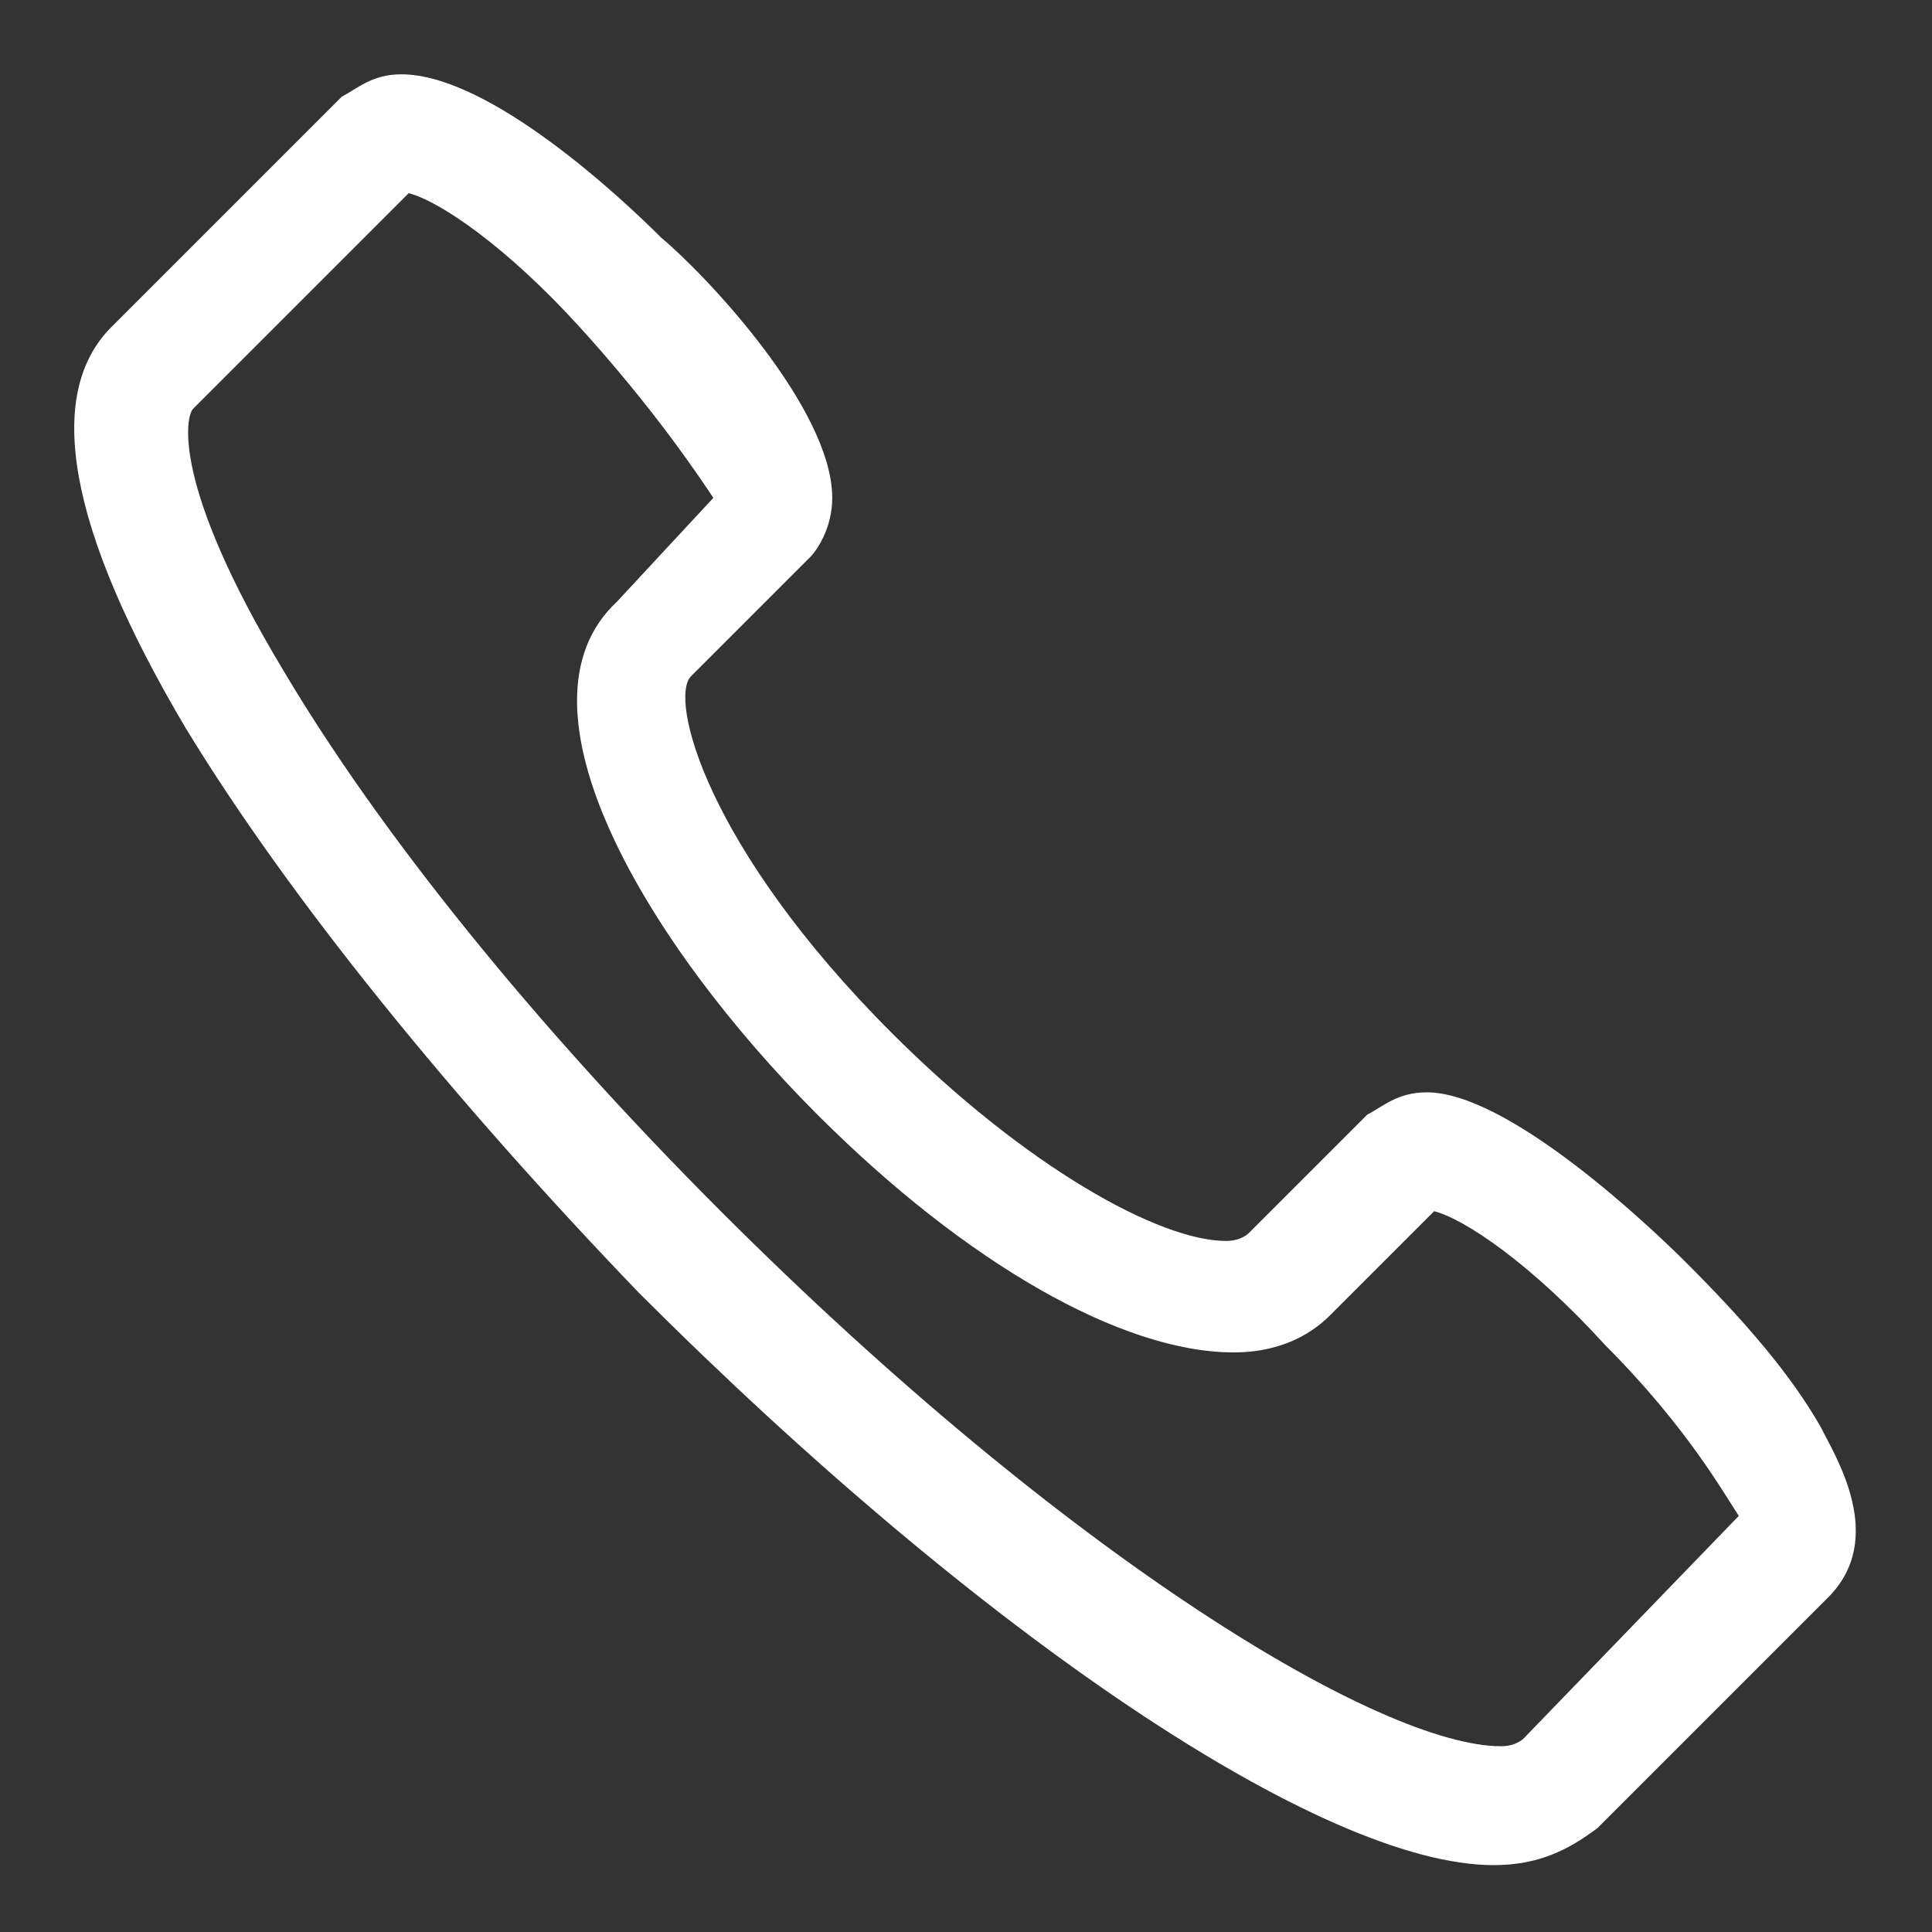 <?xml version="1.0" encoding="UTF-8"?> <!-- Generator: Adobe Illustrator 24.1.2, SVG Export Plug-In . SVG Version: 6.00 Build 0) --> <svg xmlns="http://www.w3.org/2000/svg" xmlns:xlink="http://www.w3.org/1999/xlink" id="Слой_1" x="0px" y="0px" viewBox="0 0 26 26" style="enable-background:new 0 0 26 26;" xml:space="preserve"><rect x="0" y="0" width="26" height="26" fill="#333333" stroke="none"/> <style type="text/css"> .st0{fill:#FFFFFF;} </style> <path class="st0" d="M24.5,19.2c-0.4-0.7-1-1.4-1.8-2.2c-0.5-0.5-2.4-2.3-3.5-2.3c-0.4,0-0.6,0.2-0.8,0.3l-1.6,1.6 c0,0-0.1,0.1-0.3,0.1c-0.9,0-2.7-1-4.5-2.8c-2.5-2.5-3-4.5-2.7-4.8l1.6-1.6c0.1-0.1,0.3-0.4,0.3-0.8c0-1.2-1.7-3-2.3-3.5 C8.4,2.7,6.6,1,5.4,1C5,1,4.8,1.2,4.6,1.3L1.5,4.4c-0.9,0.9-0.6,2.7,1,5.4c1.4,2.3,3.6,5,6.1,7.6c4.6,4.6,9.2,7.7,11.5,7.7 c0.6,0,1-0.2,1.4-0.5l3.1-3.1C25.4,20.7,24.7,19.6,24.5,19.2z M20.5,23.4c0,0-0.1,0.1-0.3,0.1c-1.6,0-5.8-2.5-10.5-7.2 C7.2,13.8,5.1,11.2,3.8,9C2.3,6.5,2.5,5.6,2.6,5.5l2.9-2.9c0.4,0.1,1.3,0.7,2.3,1.8s1.6,2,1.8,2.3L8.3,8.1C6.8,9.5,8.7,12.7,11,15 c2,2,4.1,3.2,5.6,3.2c0.7,0,1.1-0.3,1.3-0.5l1.4-1.4c0.4,0.1,1.3,0.7,2.3,1.8c1.1,1.1,1.6,2,1.8,2.3L20.5,23.4z"></path> </svg> 